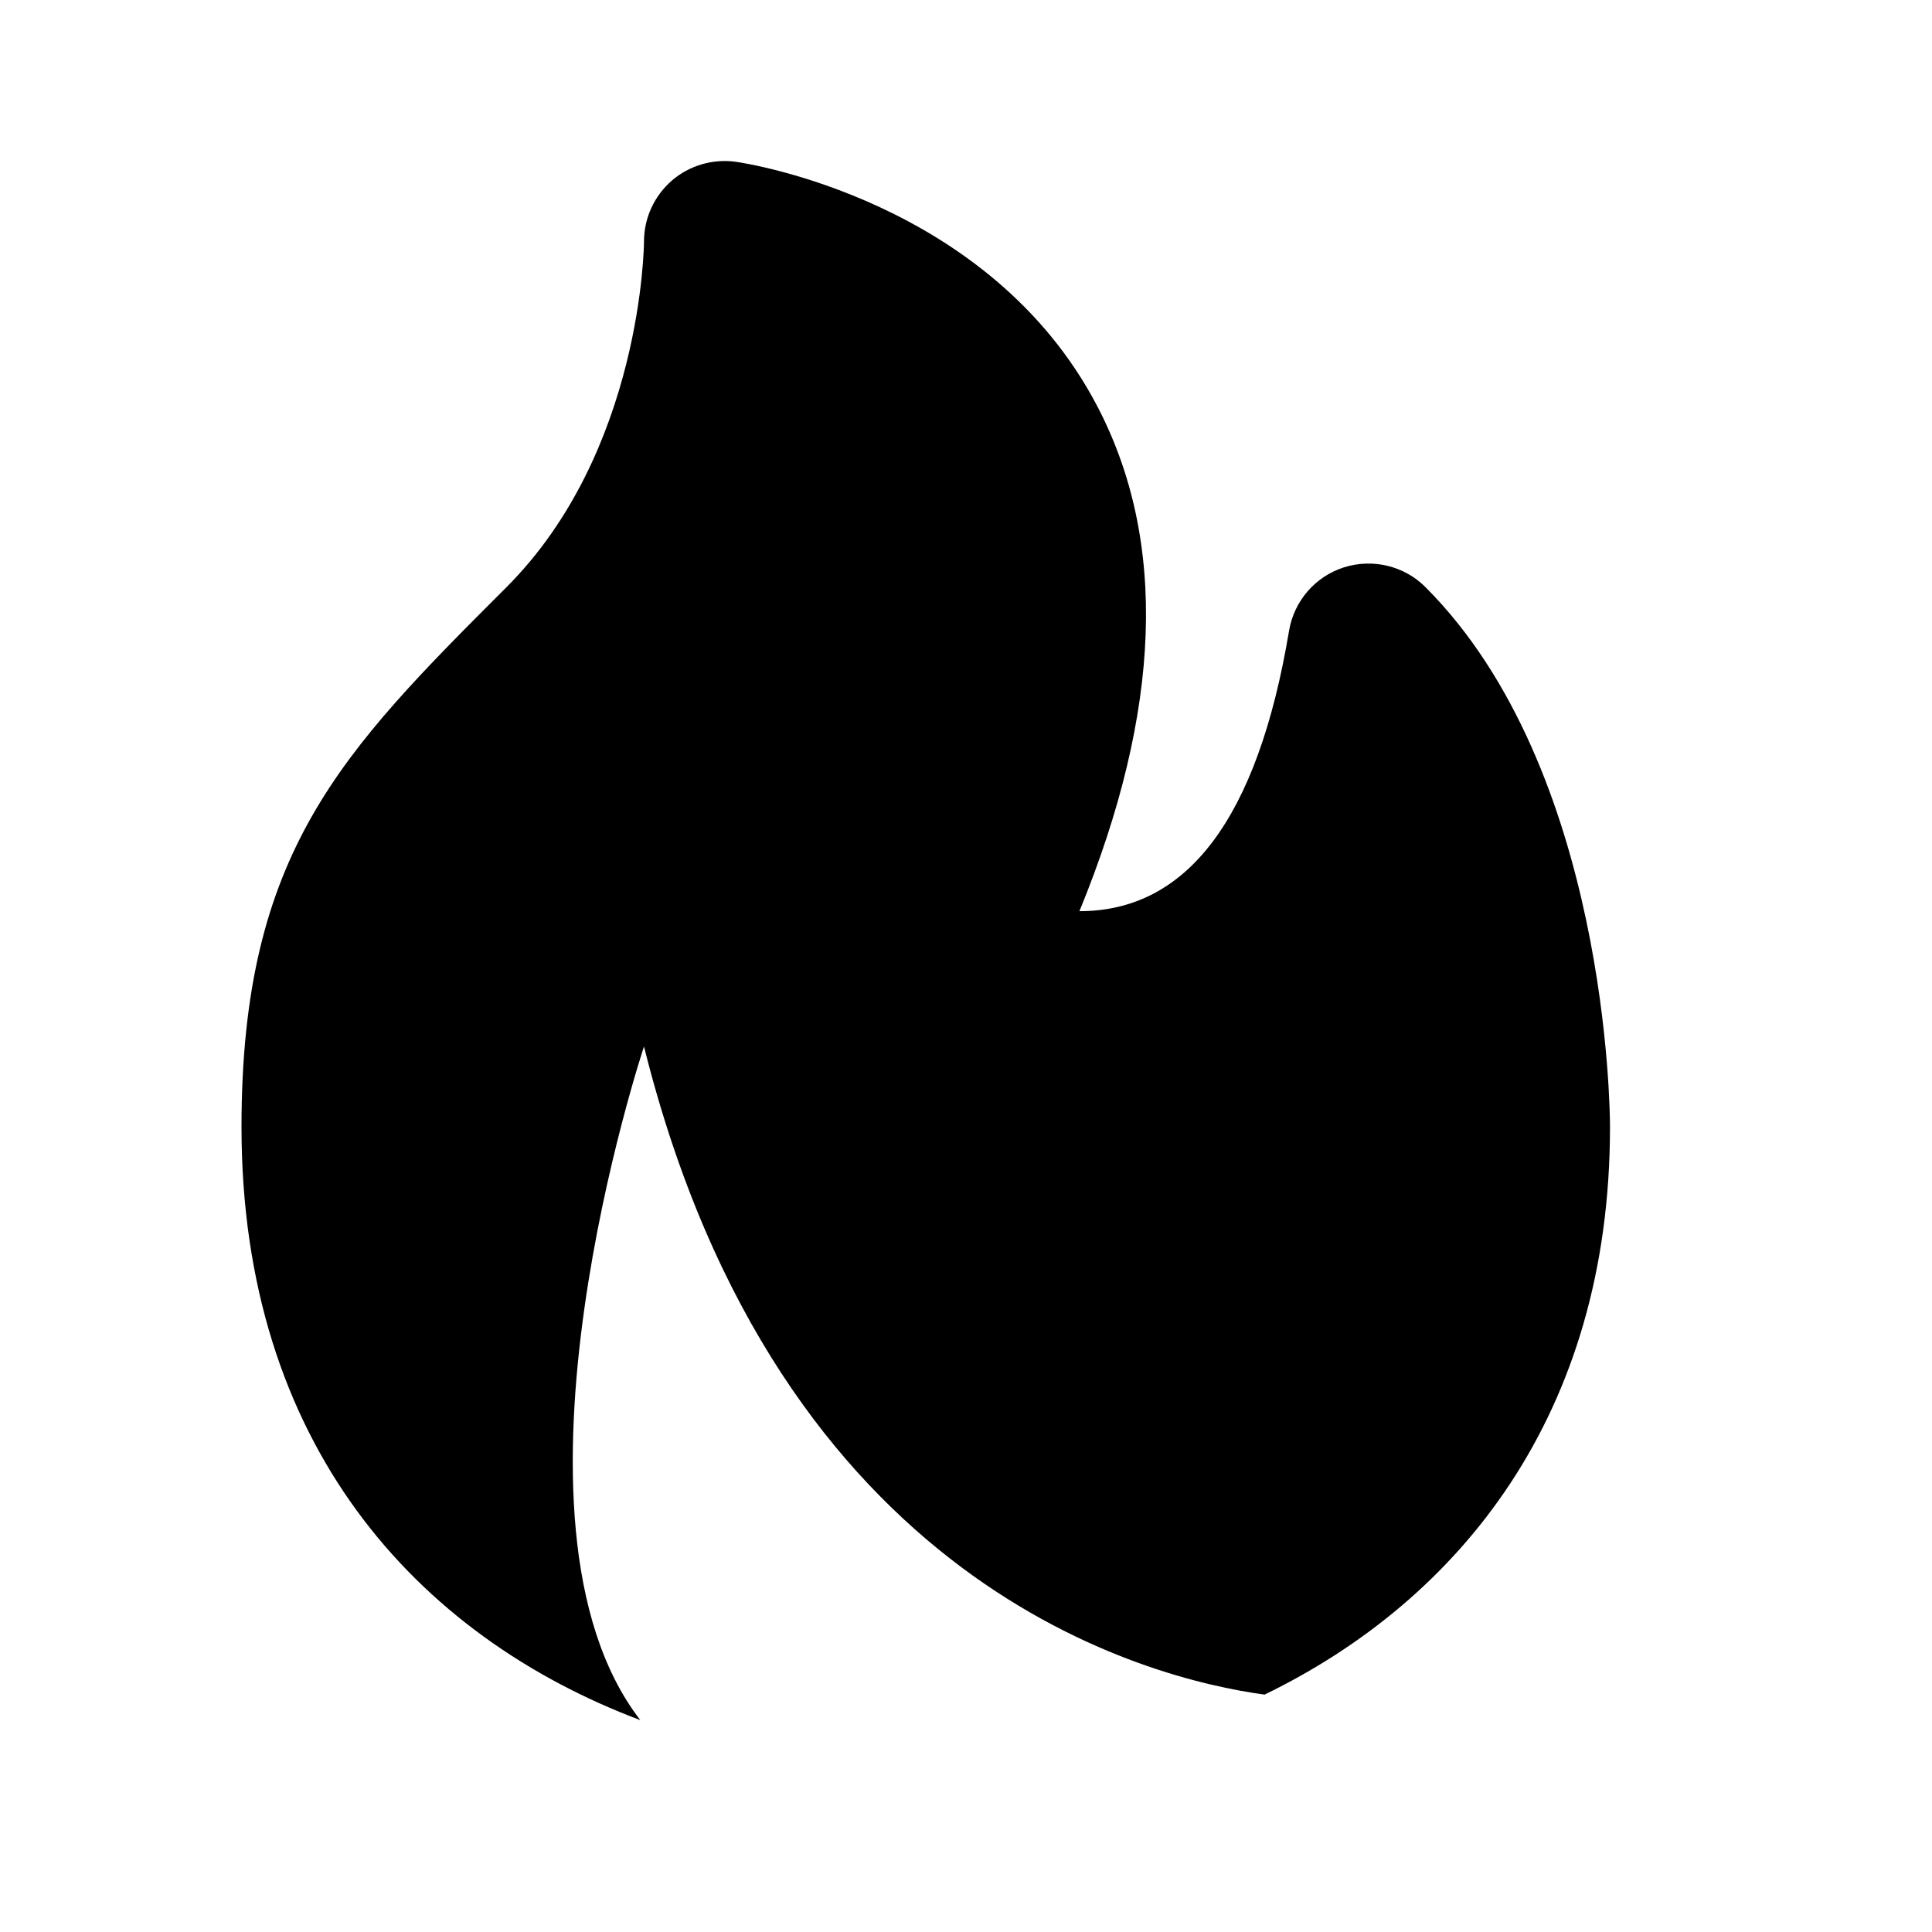 <svg xmlns="http://www.w3.org/2000/svg" width="24" height="24" viewBox="0 0 24 24"><path d="M17.707,7.293c-0.265-0.265-0.656-0.358-1.013-0.245c-0.356,0.114-0.619,0.418-0.681,0.788	c-0.392,2.348-1.275,3.484-2.604,3.483c1.023-2.493,1.098-4.602,0.219-6.278C12.29,2.487,9.27,2.028,9.142,2.01	C8.856,1.97,8.563,2.055,8.345,2.244C8.126,2.435,8,2.71,8,3c0,0.025-0.02,2.605-1.707,4.293C4.239,9.347,3,10.586,3,14	c0,3.94,2.174,6.321,4.954,7.368C6.04,18.891,8,13,8,13c1.672,6.706,6.264,7.854,7.709,8.051C18.136,19.872,20,17.571,20,14	C20,13.819,19.974,9.56,17.707,7.293z"/></svg>